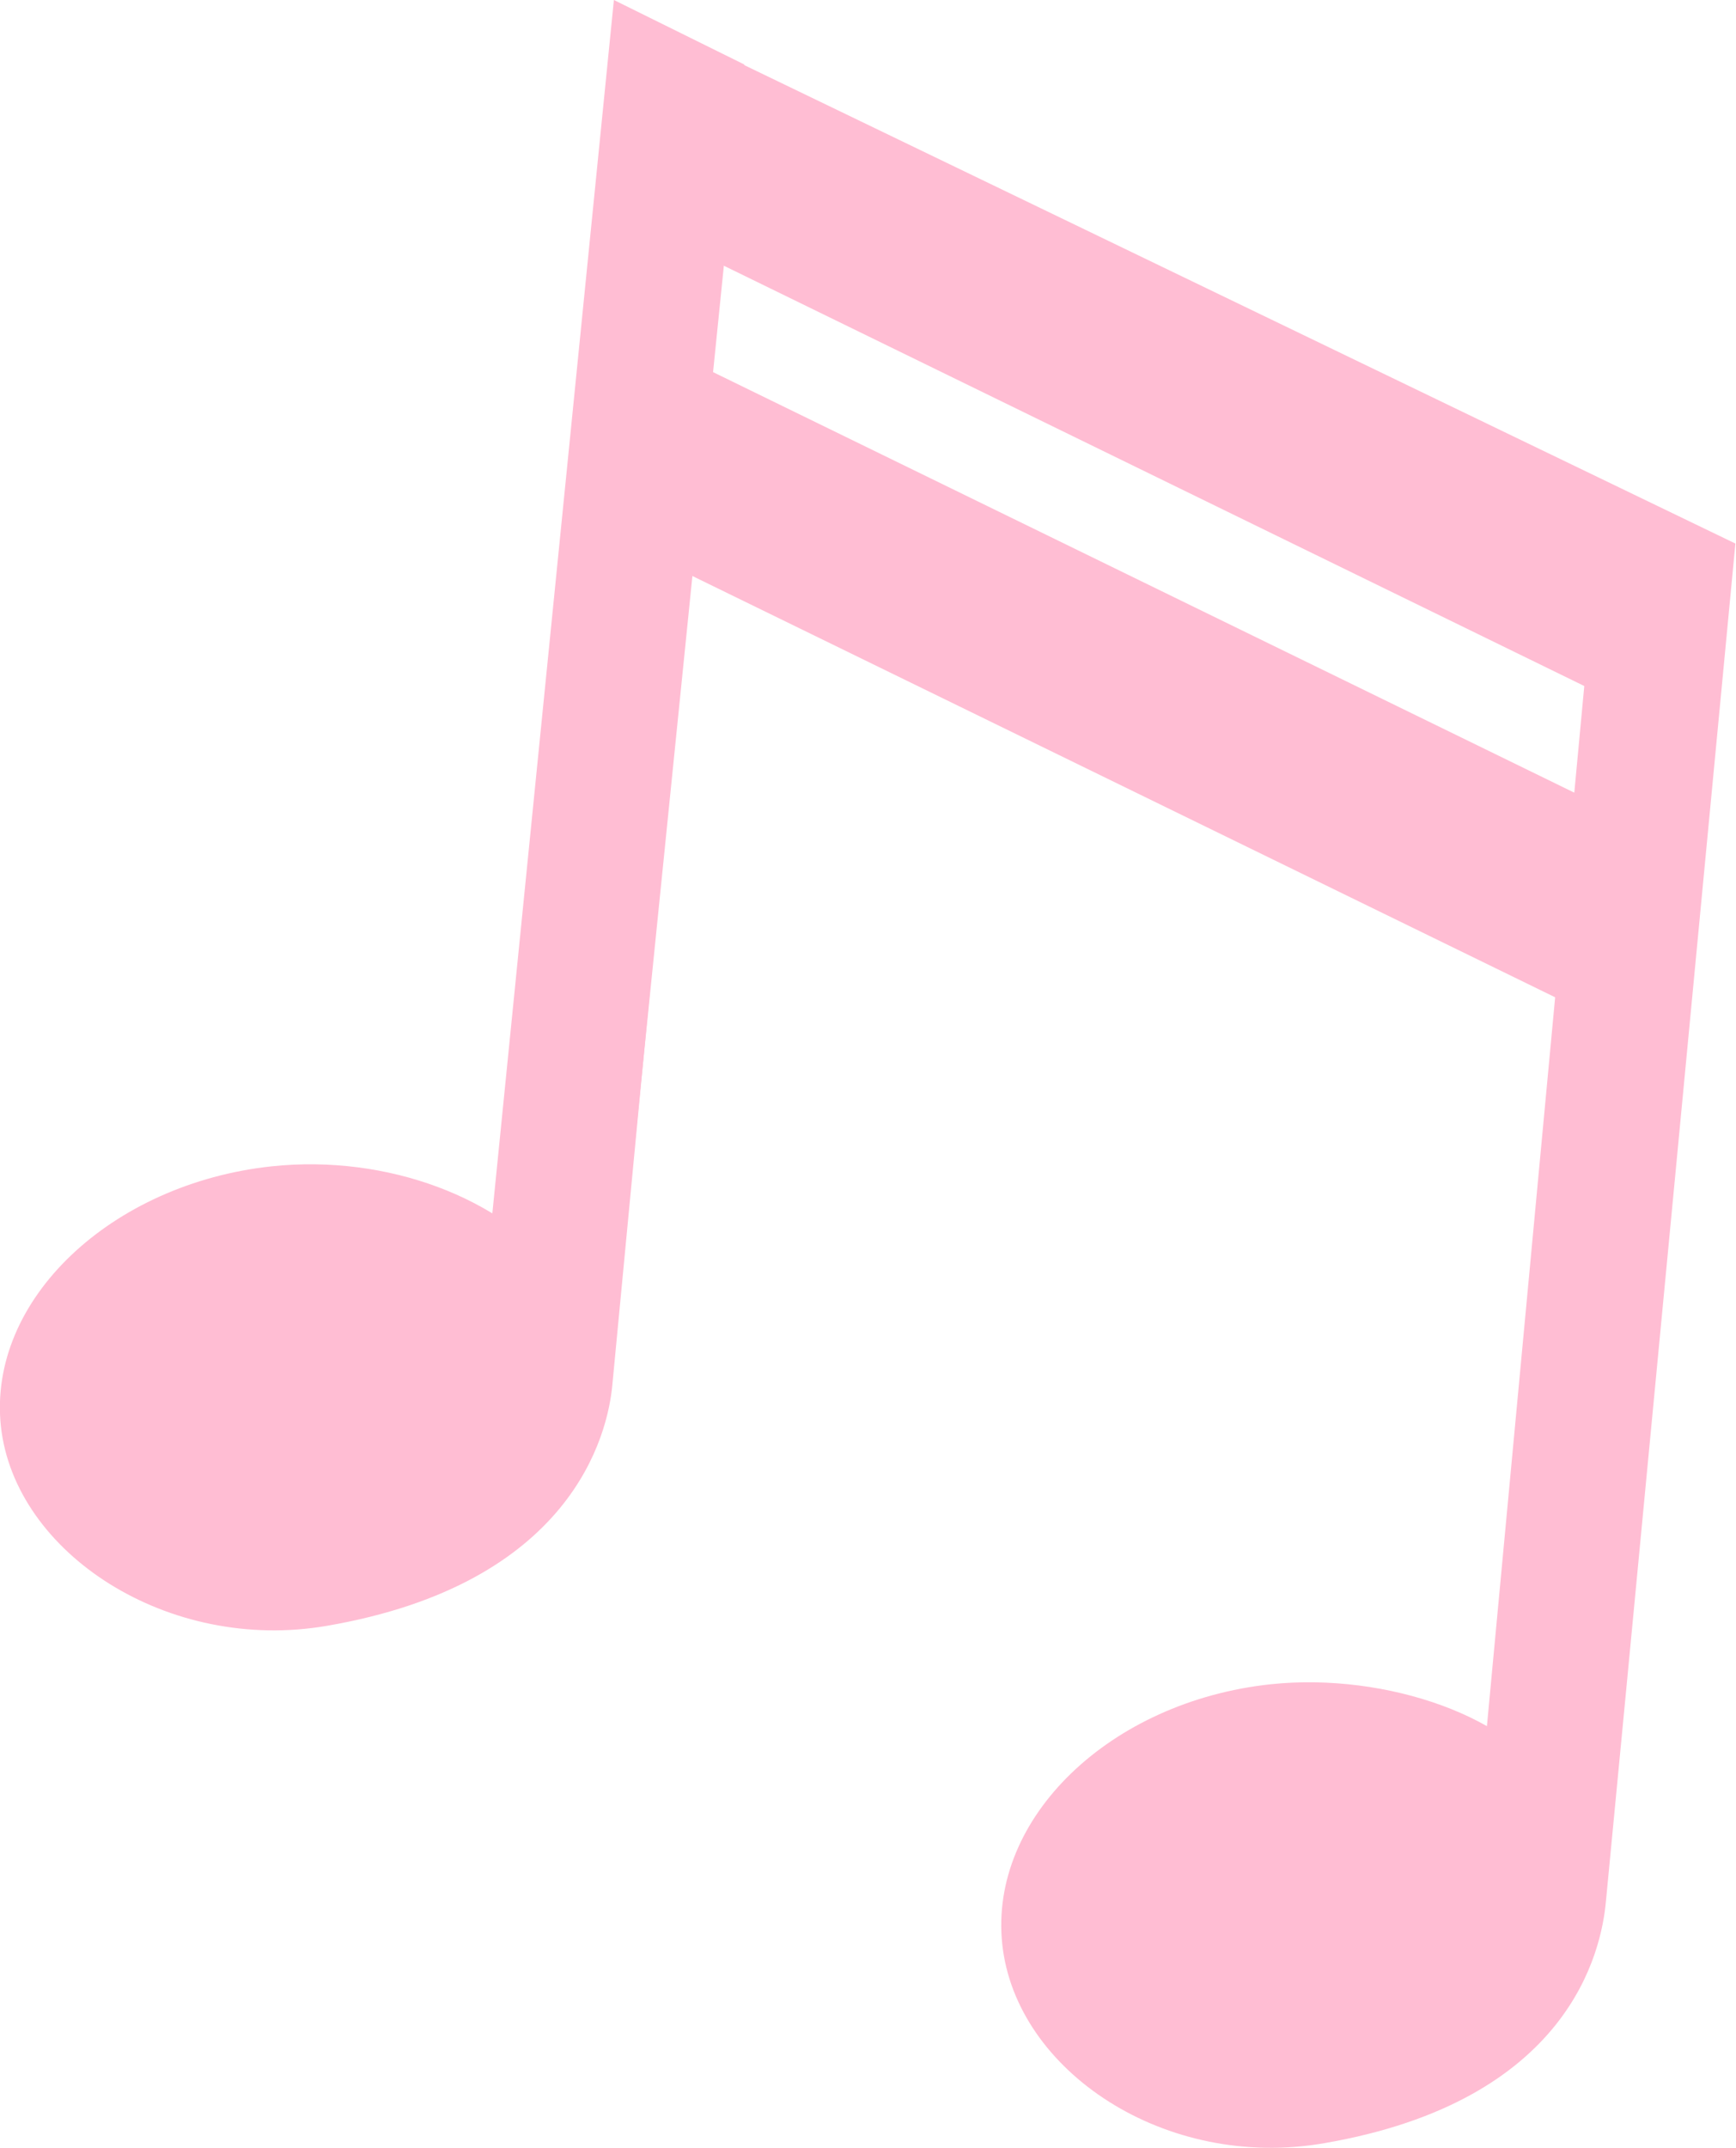 <svg viewBox="0 0 57.66 71.29" xmlns="http://www.w3.org/2000/svg"><g fill="#ffbdd3" fill-rule="evenodd"><path d="m22.5 1.09-3.92 41.13c-1.89-2.44-5.69-3.92-9.56-3.51-5.31.57-9.44 4.42-8.99 8.63.46 4.21 5.56 7.53 10.83 6.62 8.13-1.4 9.33-6.33 9.48-8.01.06-.62 1.44-15.09 2.56-26.88l31.09 15.17-2.4 25.16c-1.2-2.38-5.53-3.91-9.39-3.5-5.32.57-9.36 4.43-8.91 8.63.45 4.21 5.43 7.52 10.7 6.6 8.13-1.4 9.2-6.35 9.35-8.03.07-.64 4.3-45.06 4.3-45.06zm32.15 26.37-31.09-15.17c.13-1.3.24-2.49.34-3.54l31.08 15.17z"/><path d="m20.39 0 4.33 2.14-4.19 41.3-4.45-.45z"/><path d="m53.21 16.48 4.34 2.11-3.92 41.33-4.45-.42z"/></g></svg>